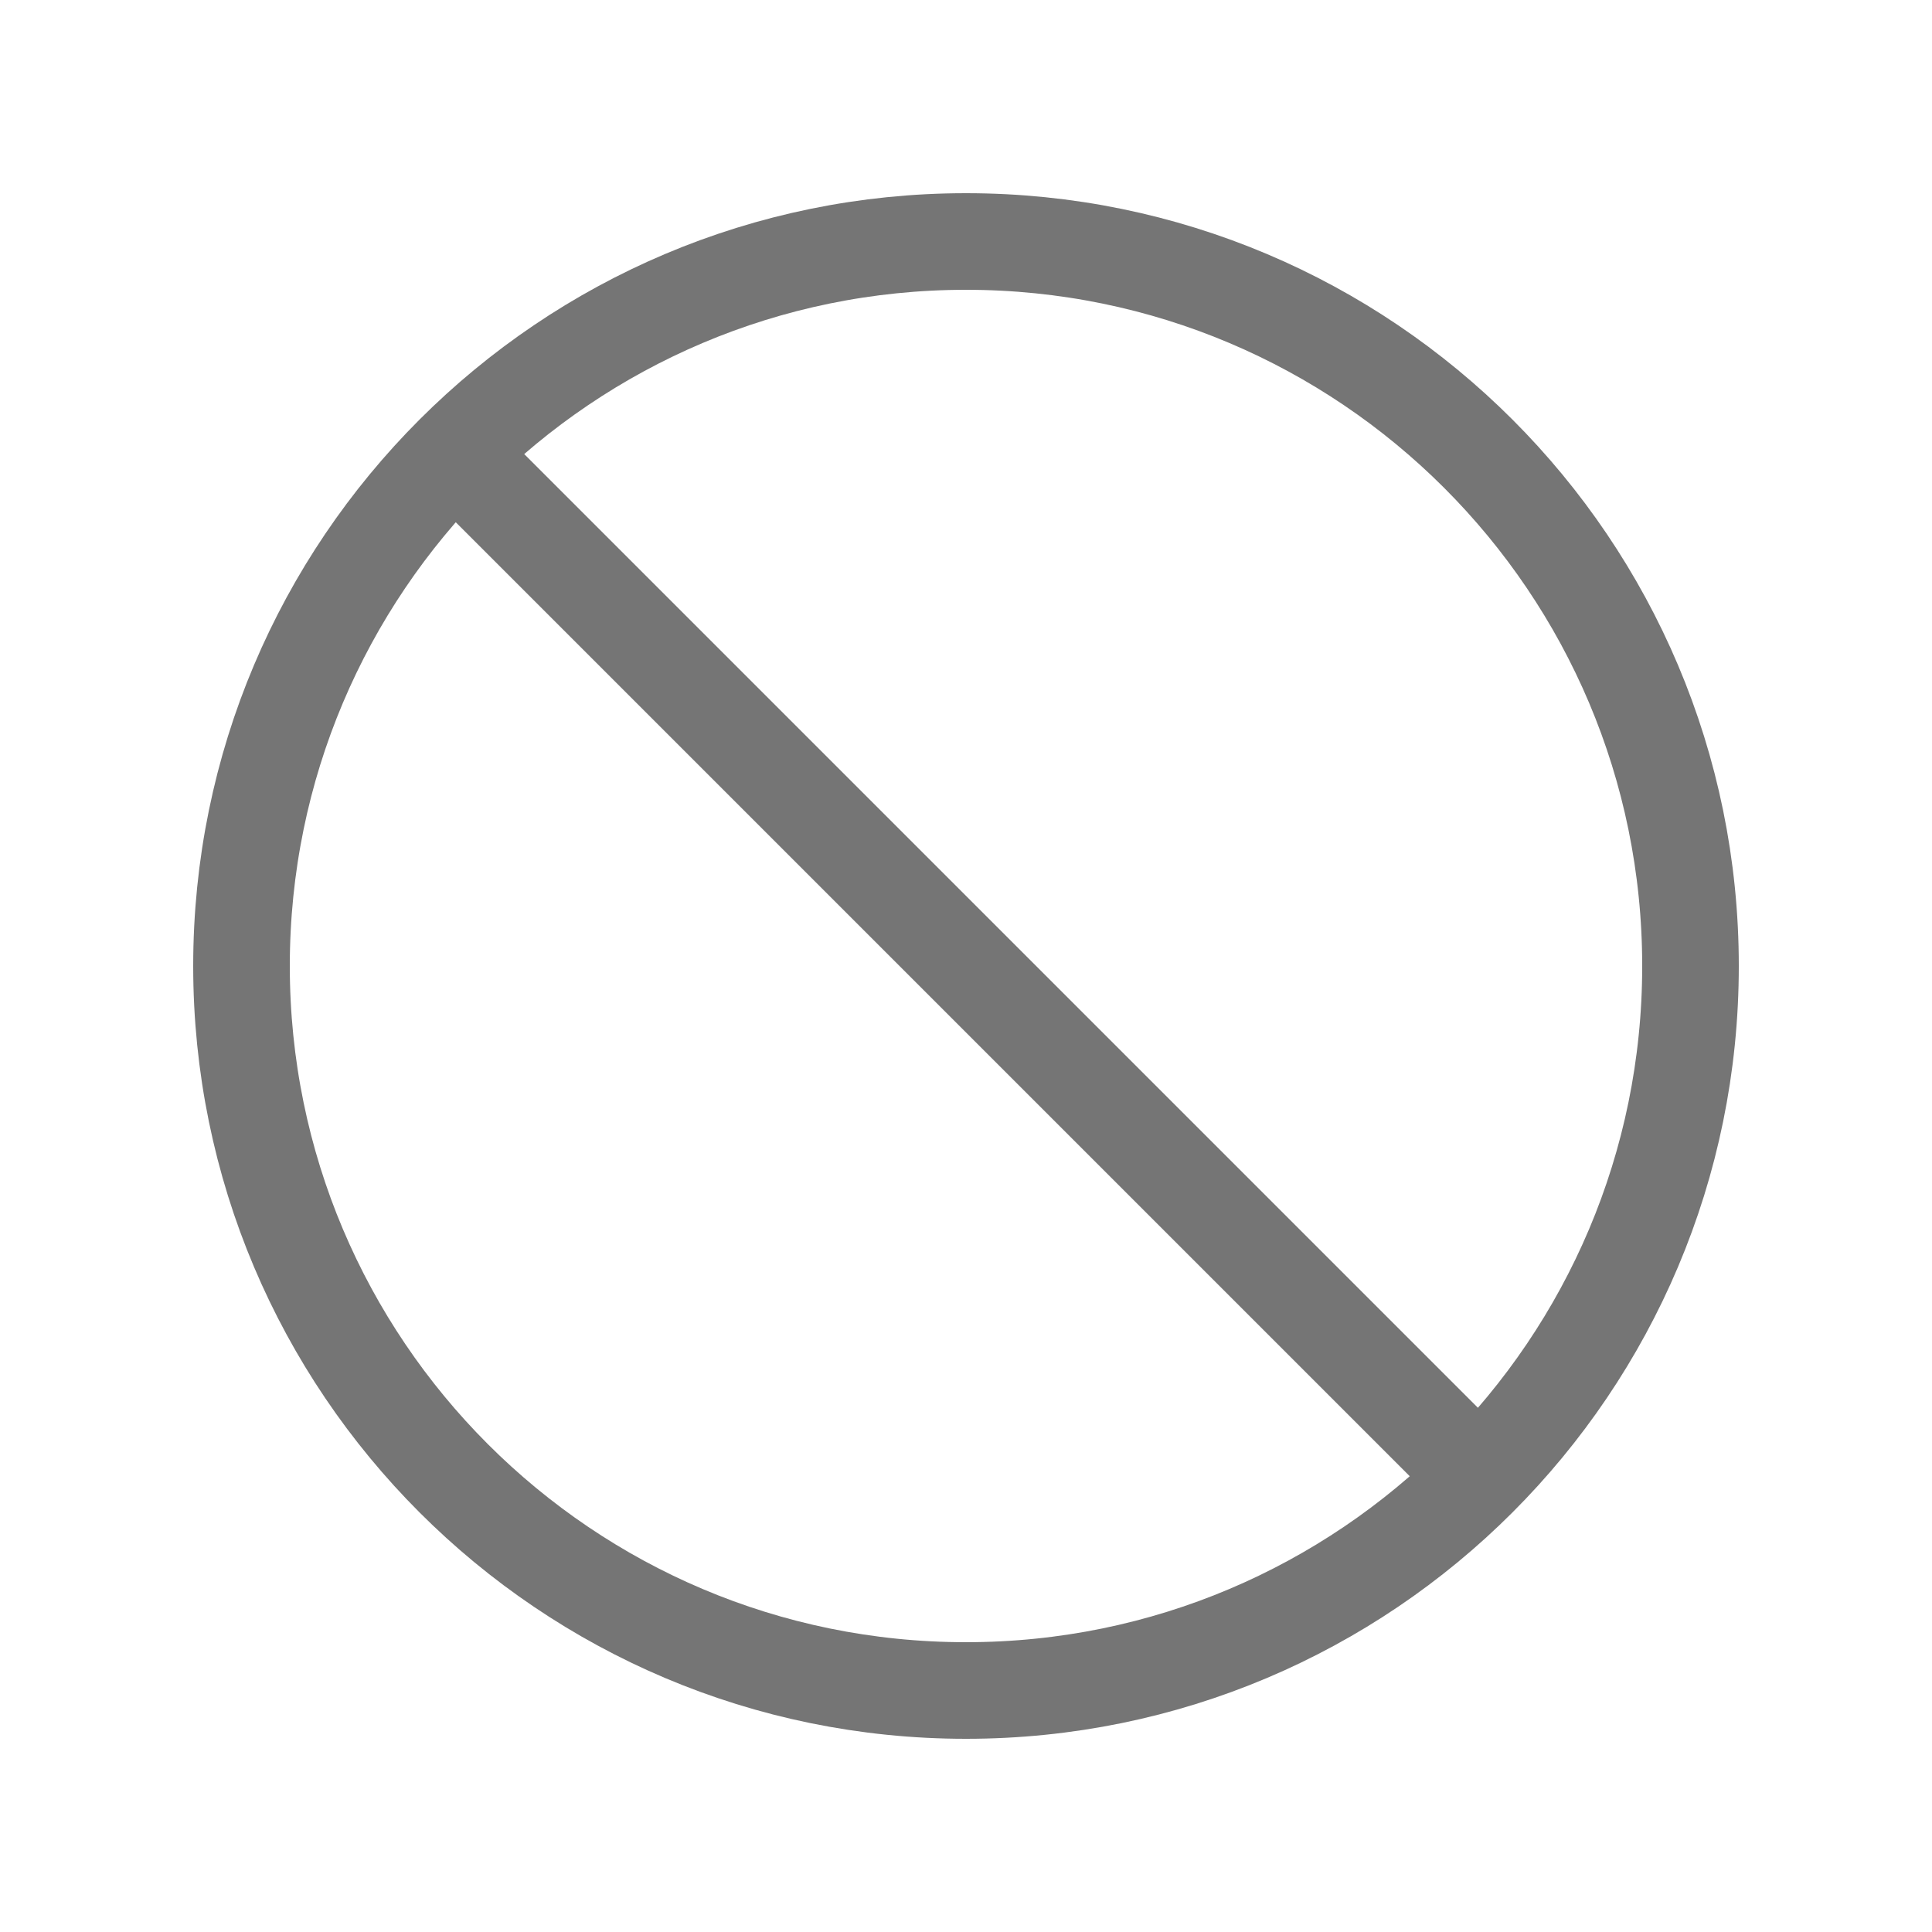 <svg xmlns="http://www.w3.org/2000/svg" fill="none" viewBox="0 0 20 20" height="20" width="20">
<path stroke-opacity="0.54" stroke="black" d="M4.706 4.687L15.313 15.294M17.5 10C17.5 14.142 14.142 17.5 10 17.5C5.858 17.5 2.5 14.142 2.5 10C2.5 5.858 5.858 2.5 10 2.5C14.142 2.5 17.5 5.858 17.5 10Z"></path>
</svg>
